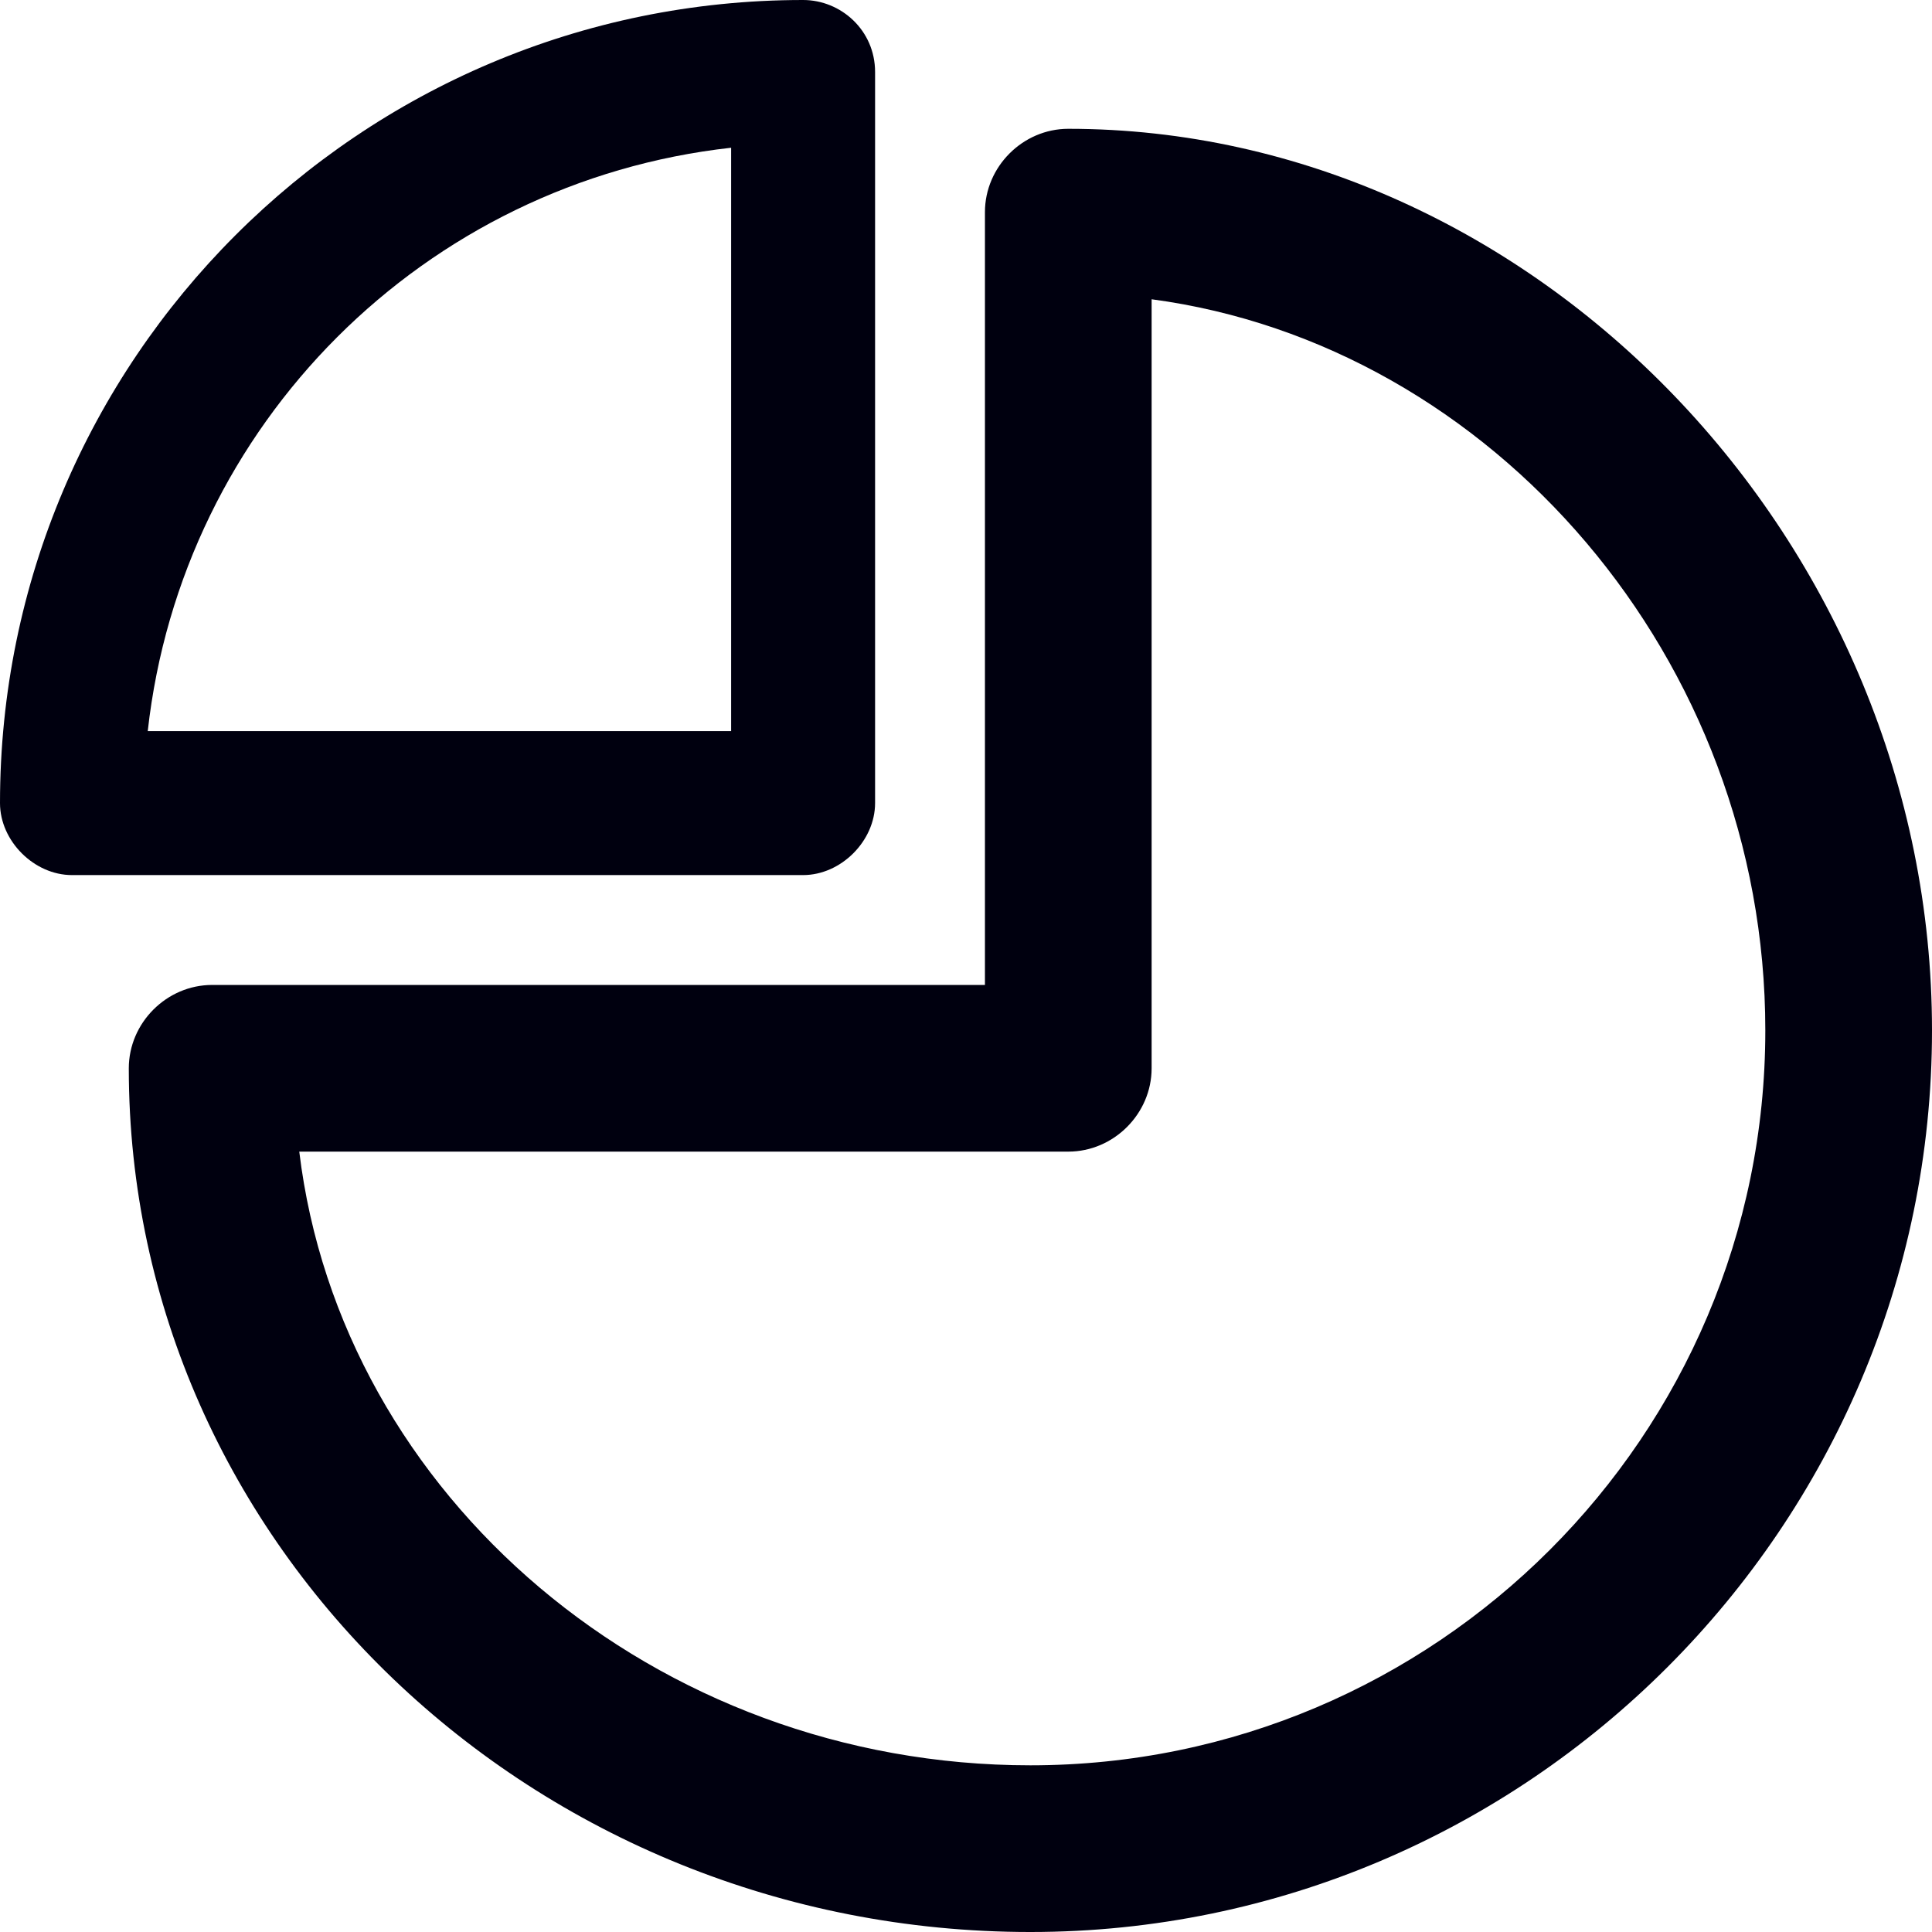 <?xml version="1.0" encoding="iso-8859-1"?>
<!-- Generator: Adobe Illustrator 18.1.1, SVG Export Plug-In . SVG Version: 6.00 Build 0)  -->
<svg xmlns="http://www.w3.org/2000/svg" xmlns:xlink="http://www.w3.org/1999/xlink" version="1.1" id="Capa_1" x="0px" y="0px" viewBox="0 0 510 510" style="enable-background:new 0 0 510 510;" xml:space="preserve" width="512px" height="512px">
	<path d="M231,212V19c0-11-9-19-19-19C95,0,0,95,0,212c0,10,9,19,19,19h193C222,231,231,222,231,212z      M193,193H39c9-81,73-145,154-154V193z" fill="#00000F"/>
	<path d="M282,34c-12,0-22,10-22,22v204H56c-12,0-22,10-22,22c0,126,107,228,238,228s238-107,238-238     C510,143,405,34,282,34z M272,466c-99,0-182-71-193-162h203c12,0,22-10,22-22V79c90,12,162,95,162,193C466,379,379,466,272,466z" fill="#00000F"/>
</svg>
